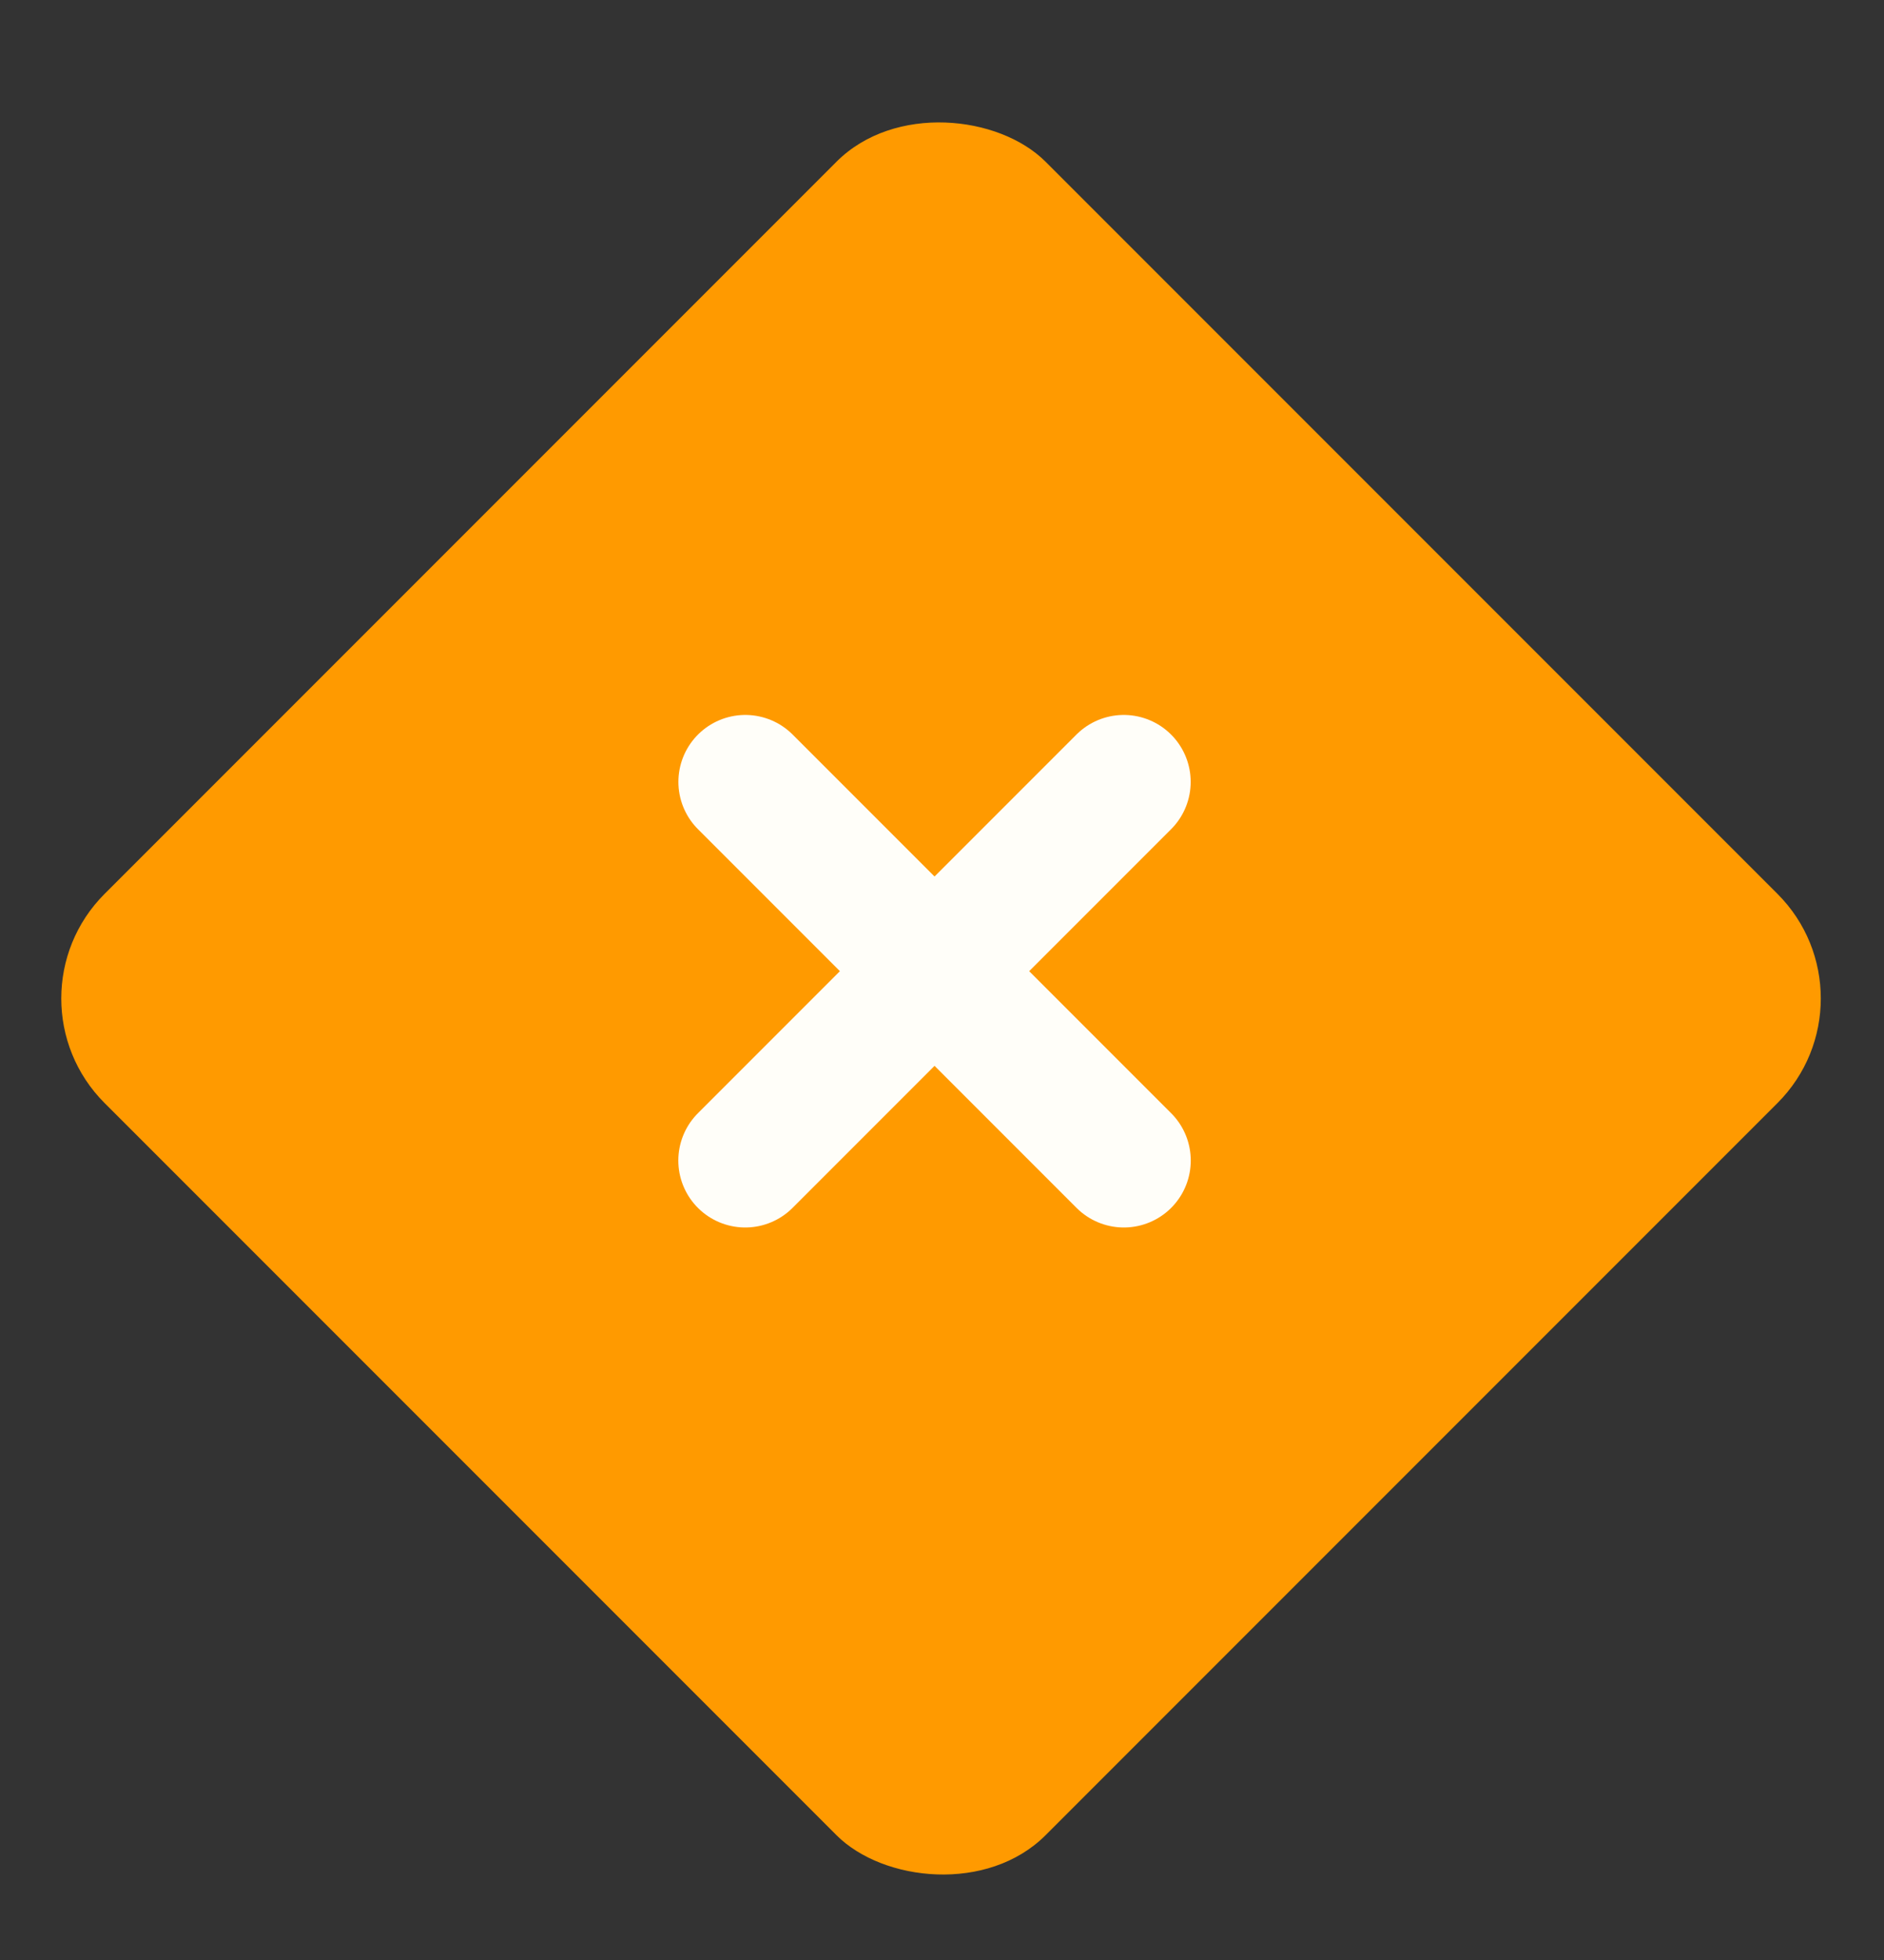 <?xml version="1.0" encoding="UTF-8"?> <svg xmlns="http://www.w3.org/2000/svg" width="25" height="26" viewBox="0 0 25 26" fill="none"><rect x="0" y="0" width="25" height="26" fill="#333333" stroke="none"/> <rect x="24.974" y="13.245" width="17.659" height="17.659" rx="1.962" transform="rotate(135 24.974 13.245)" fill="#FF9A00"></rect> <path d="M9.89 10.372L14.913 15.395" stroke="#FFFEF9" stroke-width="1.776" stroke-linecap="round"></path> <path d="M14.912 10.372L9.889 15.395" stroke="#FFFEF9" stroke-width="1.776" stroke-linecap="round"></path> </svg> 